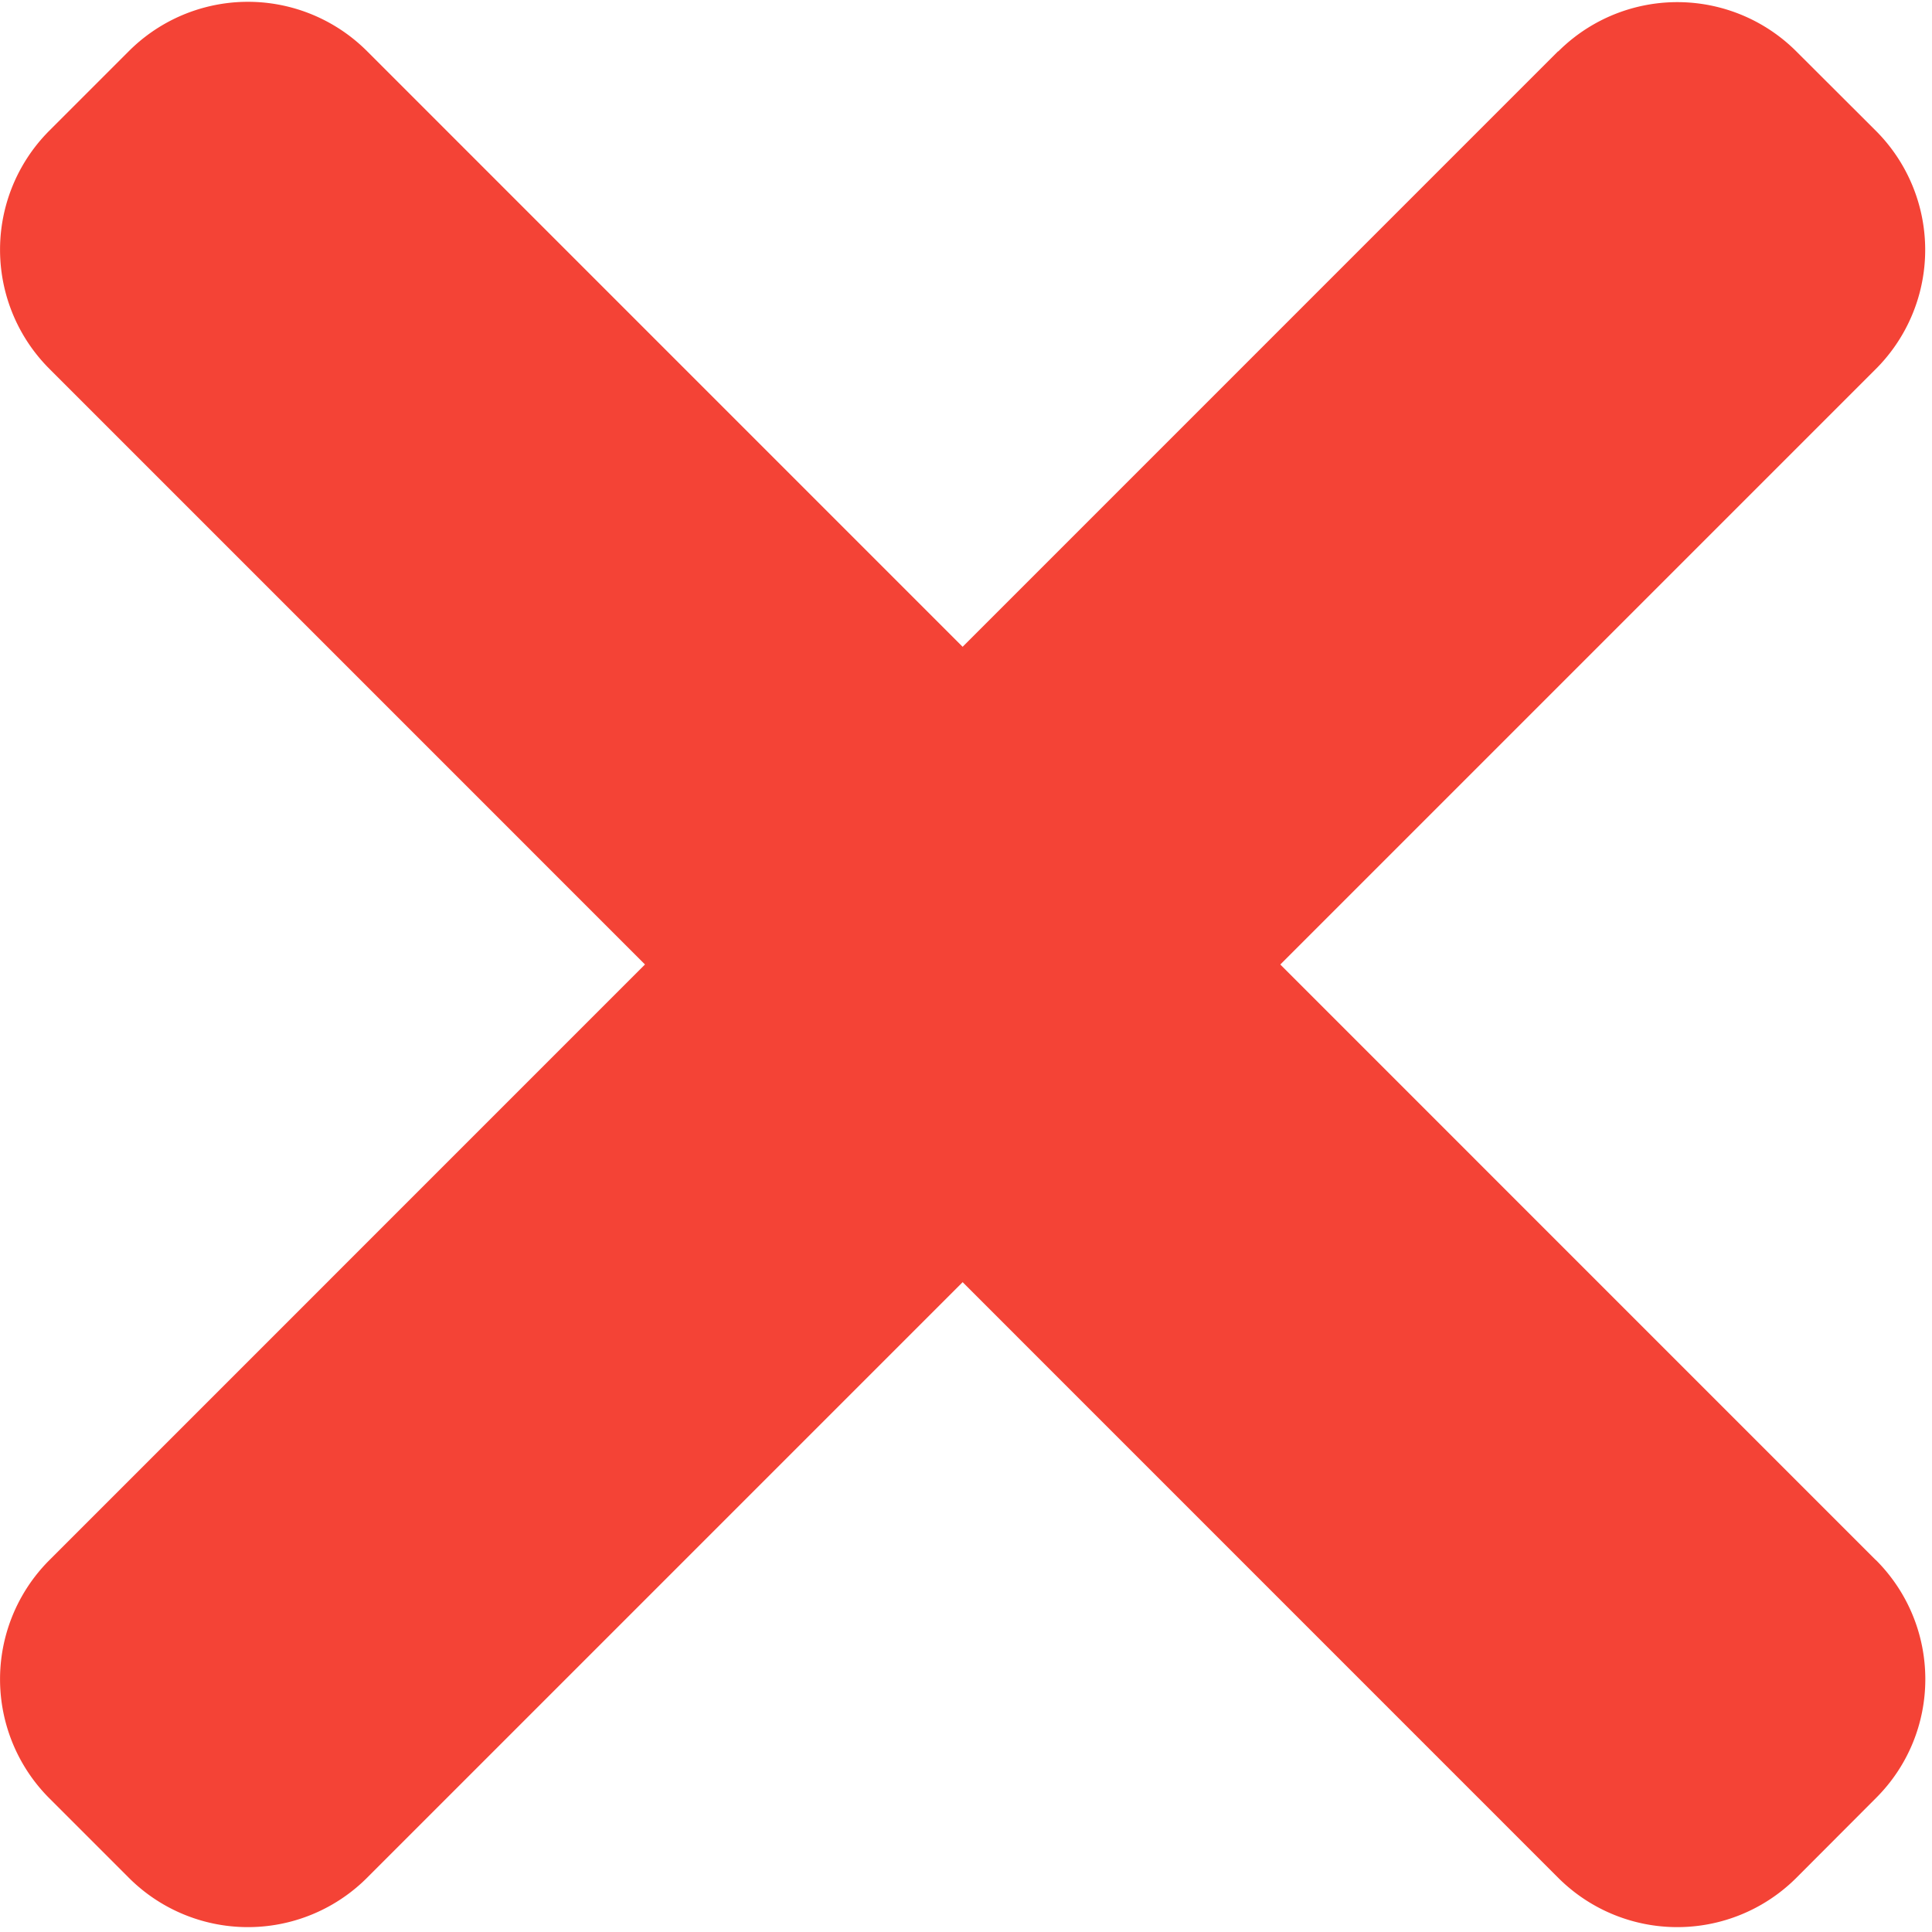 <svg width="12" height="12" xmlns="http://www.w3.org/2000/svg"><g fill="#F44336"><path d="M11.651 9.69L2.28.318a1.046 1.046 0 0 0-1.48 0L.307.811a1.046 1.046 0 0 0 0 1.48l9.371 9.372a1.046 1.046 0 0 0 1.48 0l.493-.494c.41-.408.41-1.07 0-1.48z"/><path d="M9.678.318L.307 9.69a1.046 1.046 0 0 0 0 1.48l.493.493a1.046 1.046 0 0 0 1.48 0l9.371-9.371a1.046 1.046 0 0 0 0-1.48L11.158.32a1.046 1.046 0 0 0-1.48 0z"/></g></svg>